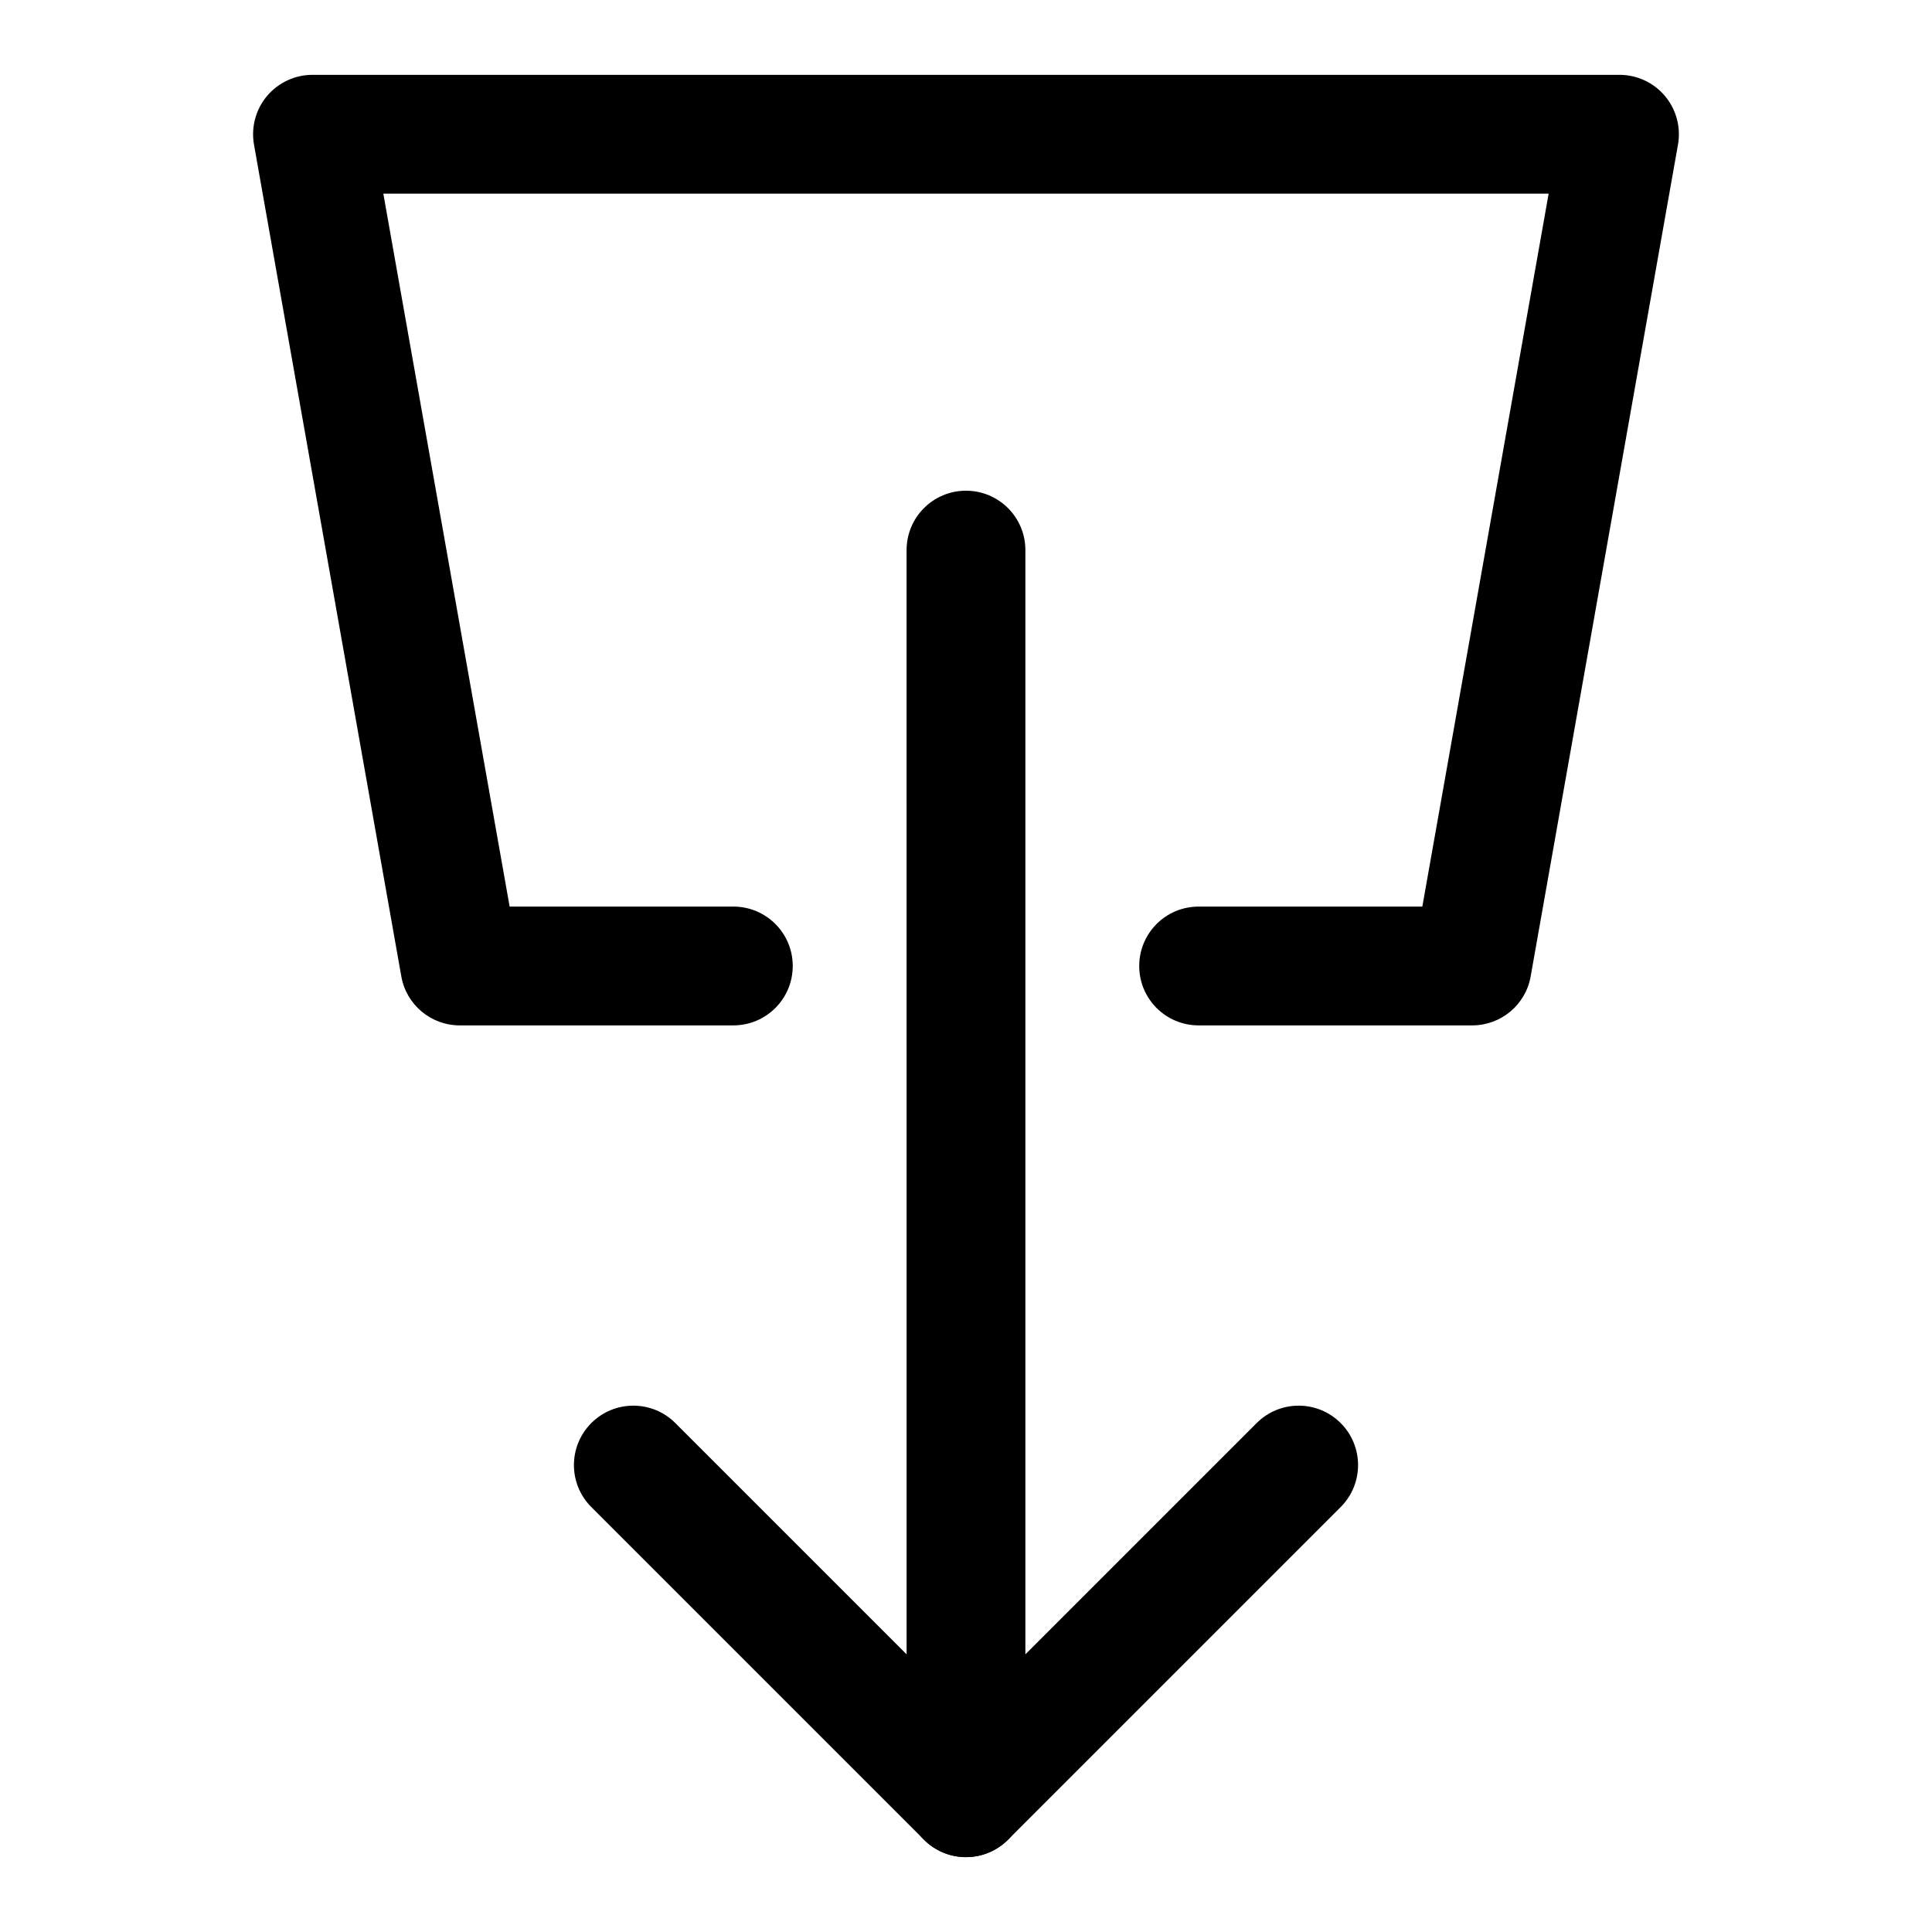 <?xml version="1.0" encoding="UTF-8"?>
<!-- Uploaded to: SVG Repo, www.svgrepo.com, Generator: SVG Repo Mixer Tools -->
<svg fill="#000000" width="800px" height="800px" version="1.1" viewBox="144 144 512 512" xmlns="http://www.w3.org/2000/svg">
 <g>
  <path d="m400 636.16c-4.027 0-8.055-1.539-11.133-4.613l-88.16-88.16c-6.148-6.148-6.148-16.113 0-22.262 6.148-6.148 16.113-6.148 22.262 0l77.031 77.027 77.027-77.027c6.148-6.148 16.113-6.148 22.262 0 6.148 6.148 6.148 16.113 0 22.262l-88.16 88.16c-3.074 3.074-7.102 4.613-11.129 4.613z"/>
  <path d="m400 636.16c-8.703 0-15.742-7.043-15.742-15.742l-0.004-330.63c0-8.703 7.043-15.742 15.742-15.742 8.703 0 15.742 7.043 15.742 15.742v330.62c0.004 8.703-7.039 15.746-15.738 15.746z"/>
  <path d="m534.14 415.74h-72.492c-8.703 0-15.742-7.043-15.742-15.742 0-8.703 7.043-15.742 15.742-15.742h59.285l33.473-188.93-308.82-0.004 33.473 188.93h59.285c8.703 0 15.742 7.043 15.742 15.742 0 8.703-7.043 15.742-15.742 15.742l-72.492 0.004c-7.641 0-14.176-5.473-15.5-12.992l-39.039-220.42c-0.812-4.594 0.449-9.301 3.434-12.867 2.996-3.566 7.41-5.629 12.066-5.629h346.37c4.66 0 9.07 2.059 12.07 5.629 2.984 3.566 4.242 8.273 3.43 12.867l-39.039 220.42c-1.32 7.519-7.852 12.992-15.496 12.992z"/>
 </g>
</svg>